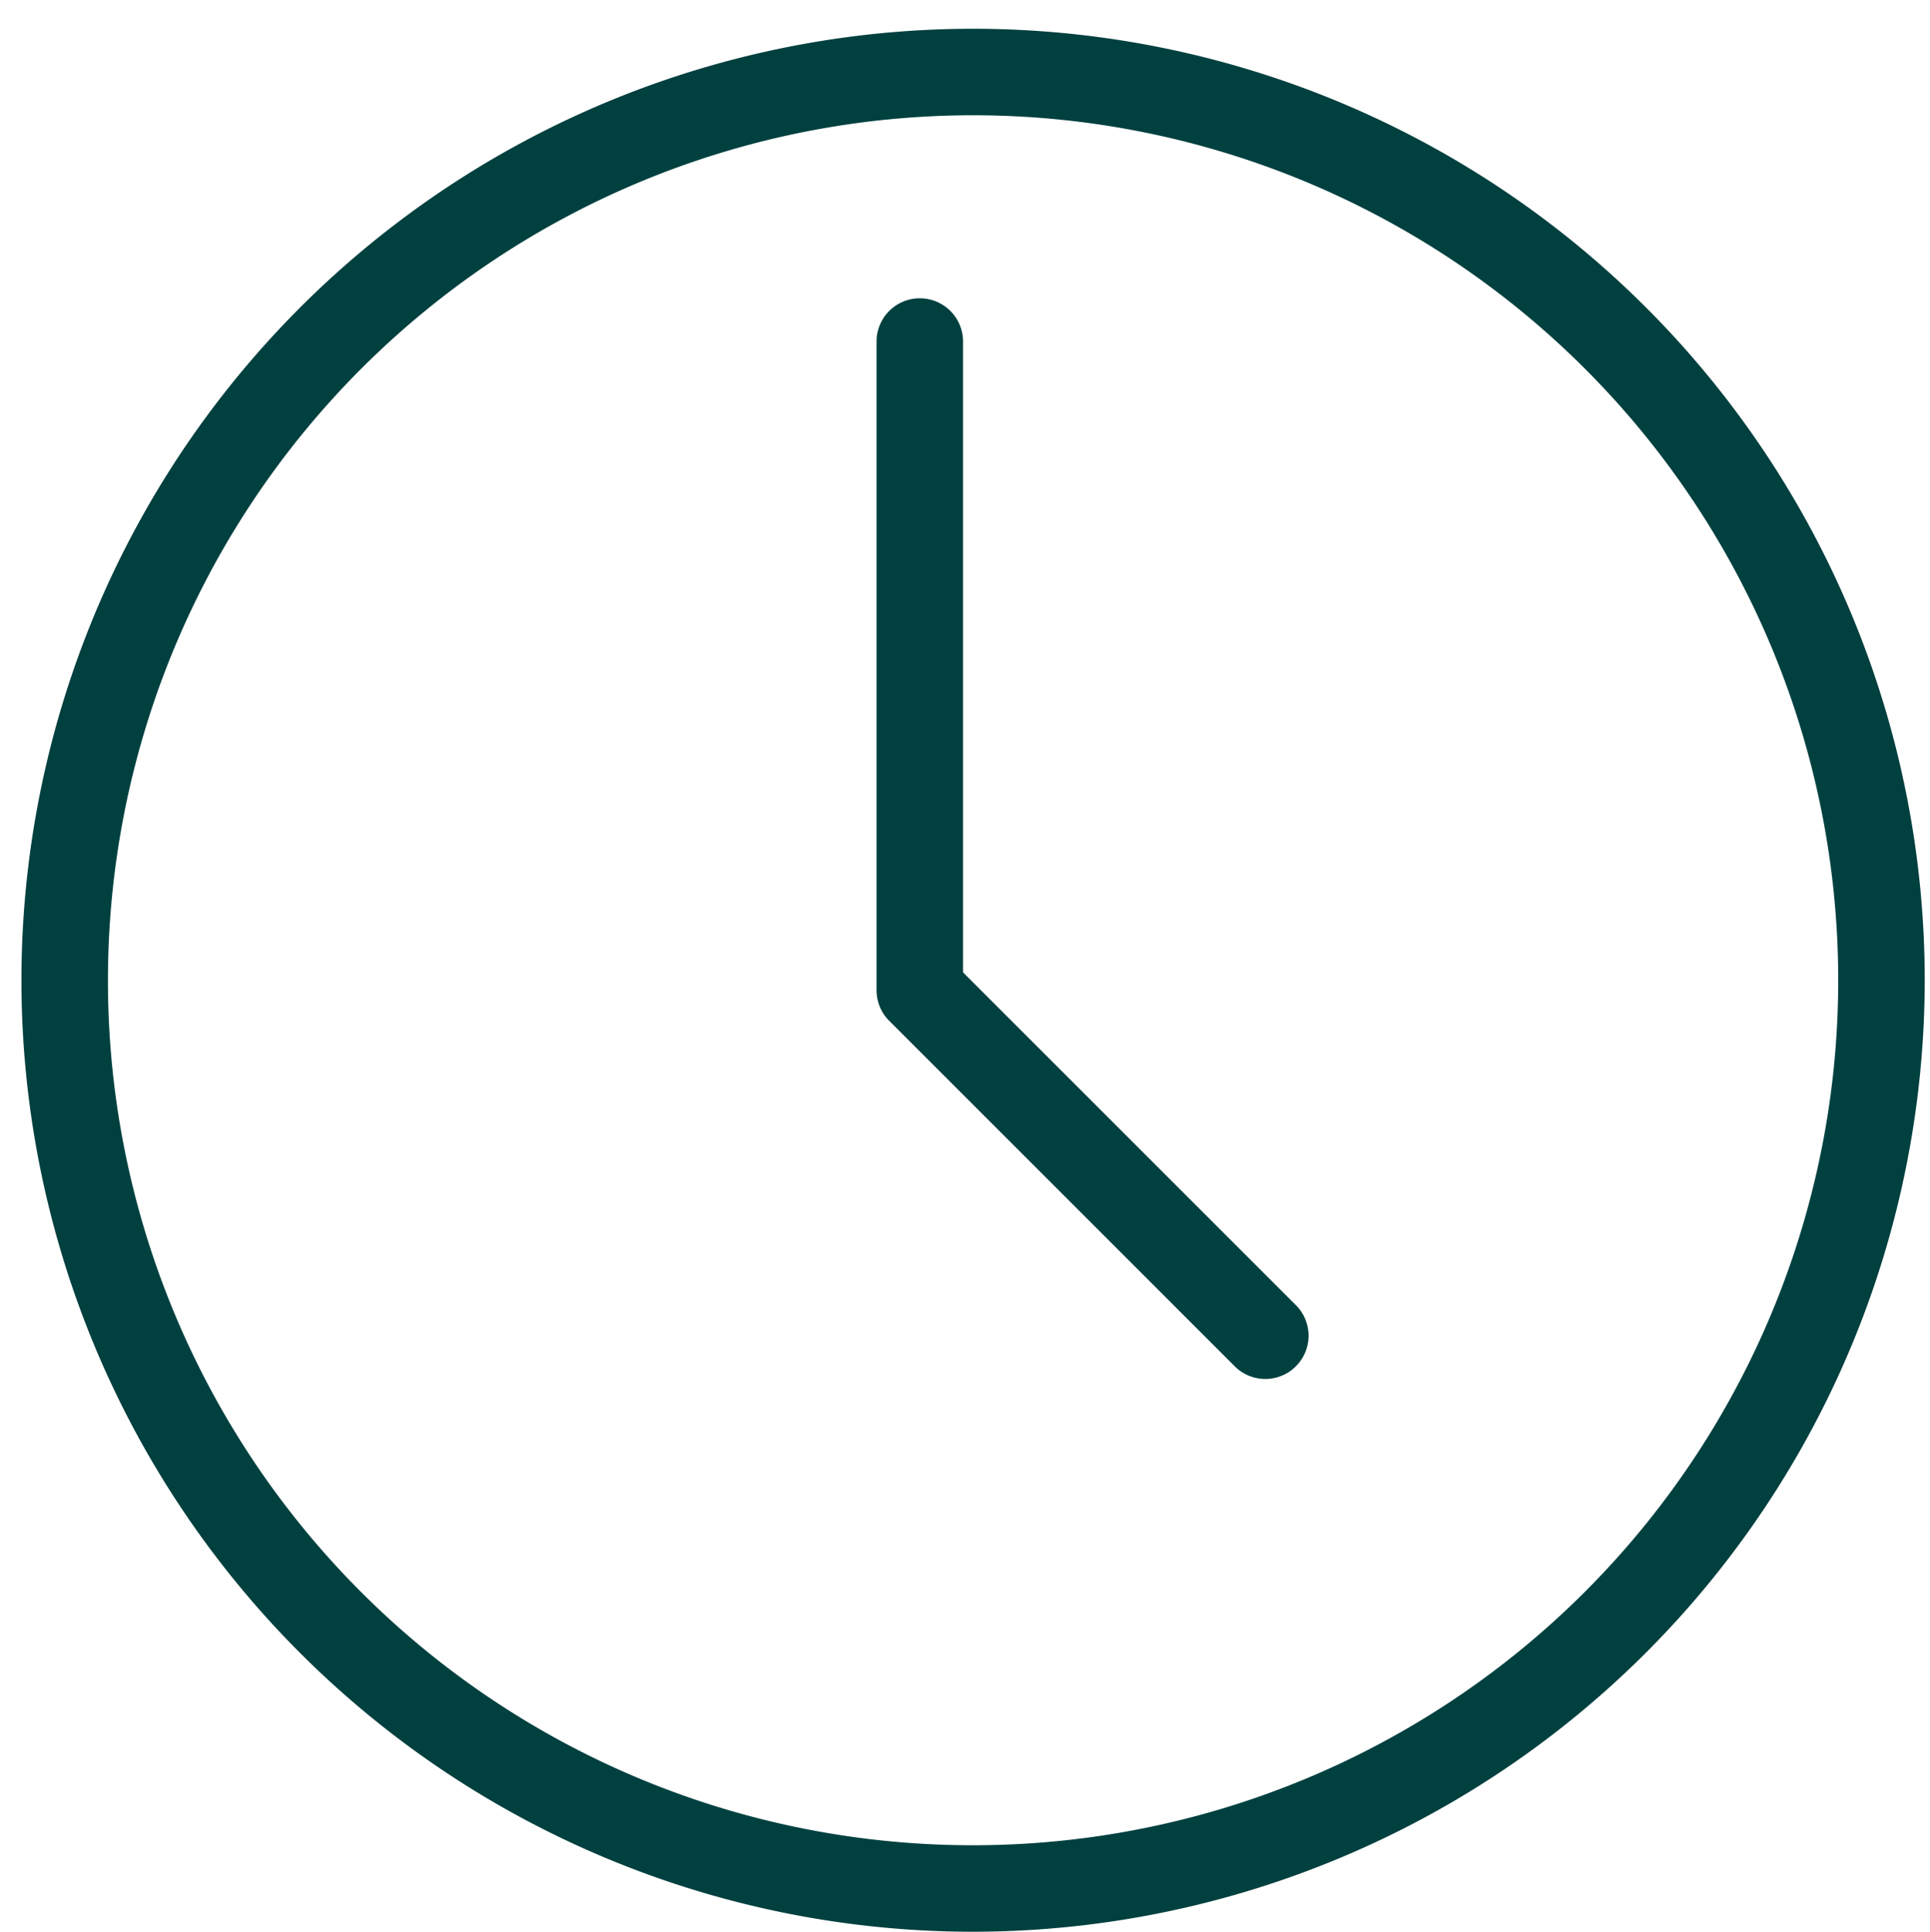 <svg xmlns="http://www.w3.org/2000/svg" width="90" height="90.096" viewBox="0 0 90 90.096">
  <g id="Group_9964" data-name="Group 9964" transform="translate(0 0.342)">
    <rect id="Rectangle_9640" data-name="Rectangle 9640" width="90" height="90" transform="translate(0 -0.342)" fill="none"/>
    <g id="ec21886ec08a93d97fa09133d7238906" transform="translate(89.754 89.754) rotate(180)">
      <path id="Path_5817" data-name="Path 5817" d="M44.377,0A44.377,44.377,0,1,1,0,44.377,44.409,44.409,0,0,1,44.377,0Zm0,4.034A40.343,40.343,0,1,0,84.72,44.377,40.312,40.312,0,0,0,44.377,4.034Z" transform="translate(0 0)" fill="#00403f"/>
      <path id="Path_5818" data-name="Path 5818" d="M18.154,50.428a2.017,2.017,0,0,1-2.017-2.017V18.989L.591,3.443A2.017,2.017,0,0,1,3.443.591L19.58,16.728a2.017,2.017,0,0,1,.591,1.426V48.411A2.017,2.017,0,0,1,18.154,50.428Z" transform="translate(28.708 25.756)" fill="#00403f"/>
    </g>
  </g>
</svg>
